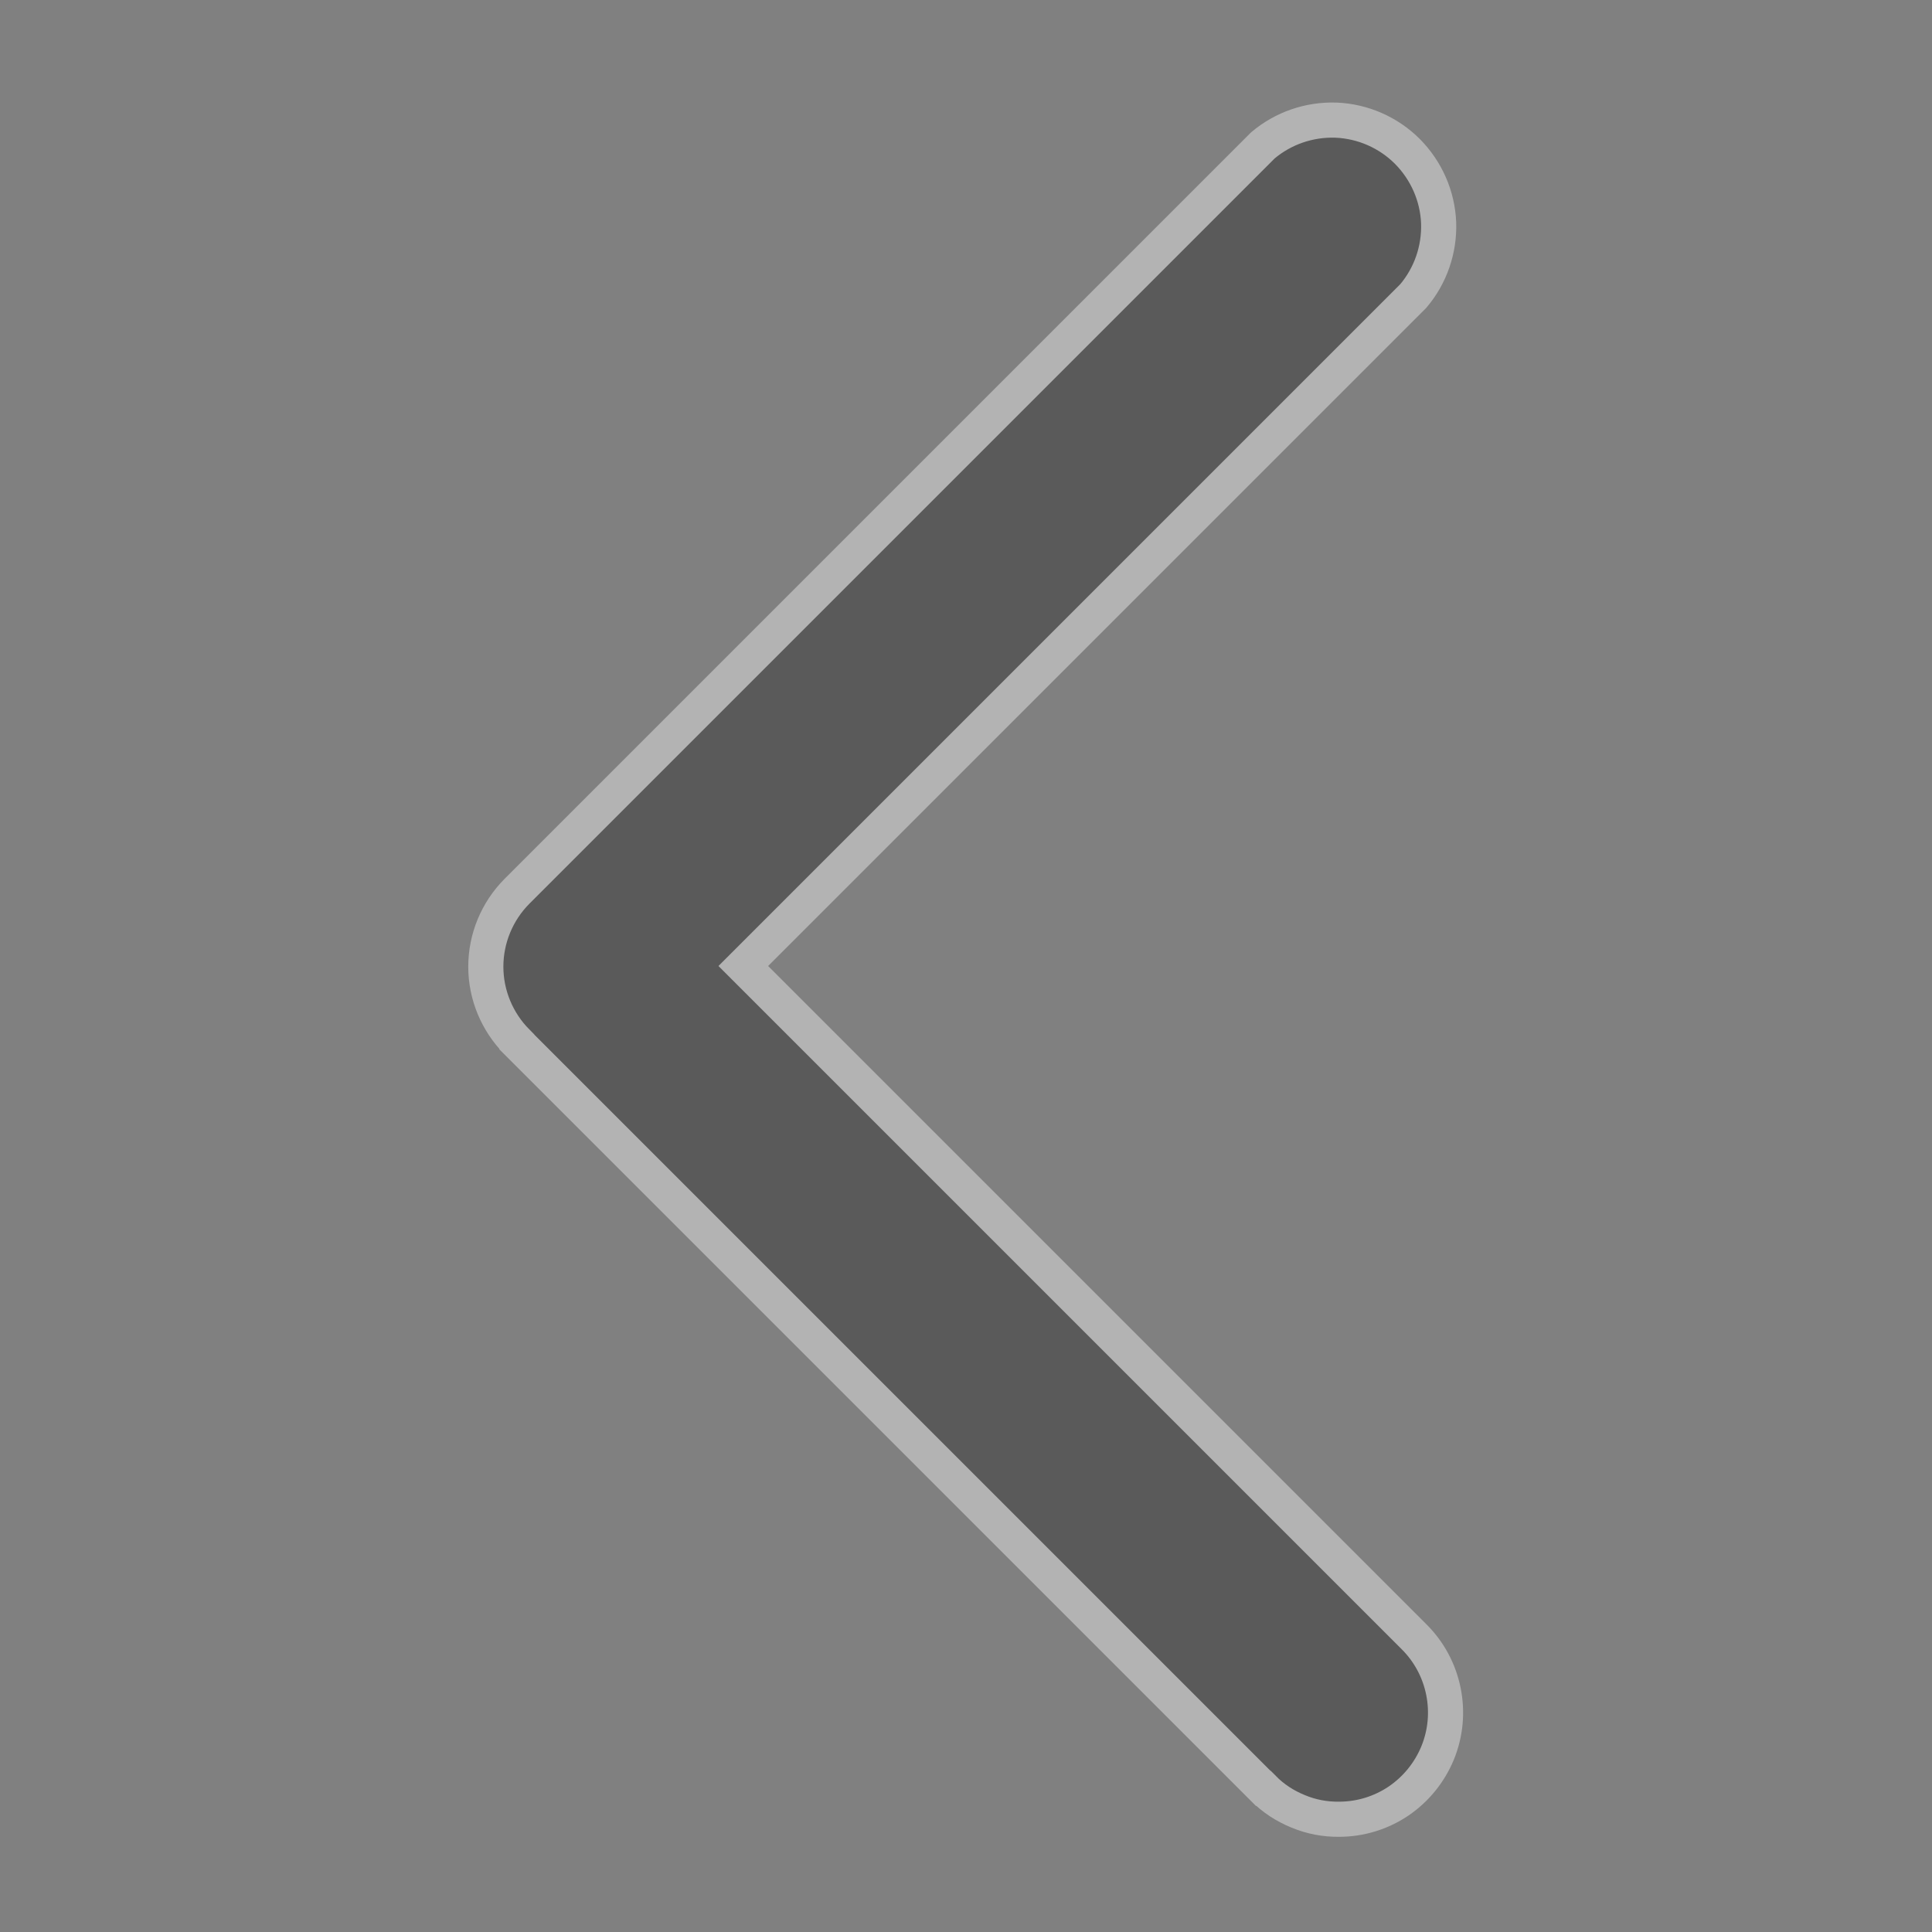 <?xml version="1.0" encoding="UTF-8"?> <svg xmlns="http://www.w3.org/2000/svg" width="11" height="11" viewBox="0 0 11 11" fill="none"><rect x="0" y="0" width="11" height="11" fill="#808080" stroke="none"/><g opacity="0.4"><path d="M7.624 10.358L7.624 10.358C7.544 10.359 7.465 10.344 7.391 10.313C7.317 10.283 7.249 10.239 7.193 10.182C7.193 10.182 7.192 10.182 7.192 10.182L2.943 5.933C2.943 5.933 2.943 5.932 2.943 5.932C2.83 5.818 2.766 5.664 2.766 5.504C2.766 5.343 2.83 5.189 2.943 5.075C2.943 5.075 2.943 5.075 2.943 5.075L7.19 0.828C7.306 0.73 7.454 0.679 7.606 0.684C7.759 0.69 7.905 0.754 8.013 0.862C8.121 0.971 8.185 1.116 8.191 1.269C8.196 1.421 8.145 1.569 8.047 1.685L4.303 5.429L4.232 5.5L4.303 5.571L8.05 9.318L8.05 9.318C8.136 9.403 8.194 9.511 8.218 9.629C8.242 9.747 8.231 9.869 8.185 9.981C8.139 10.092 8.062 10.187 7.962 10.255C7.862 10.322 7.745 10.358 7.624 10.358Z" fill="#202020" stroke="white" stroke-width="0.2"></path></g></svg> 